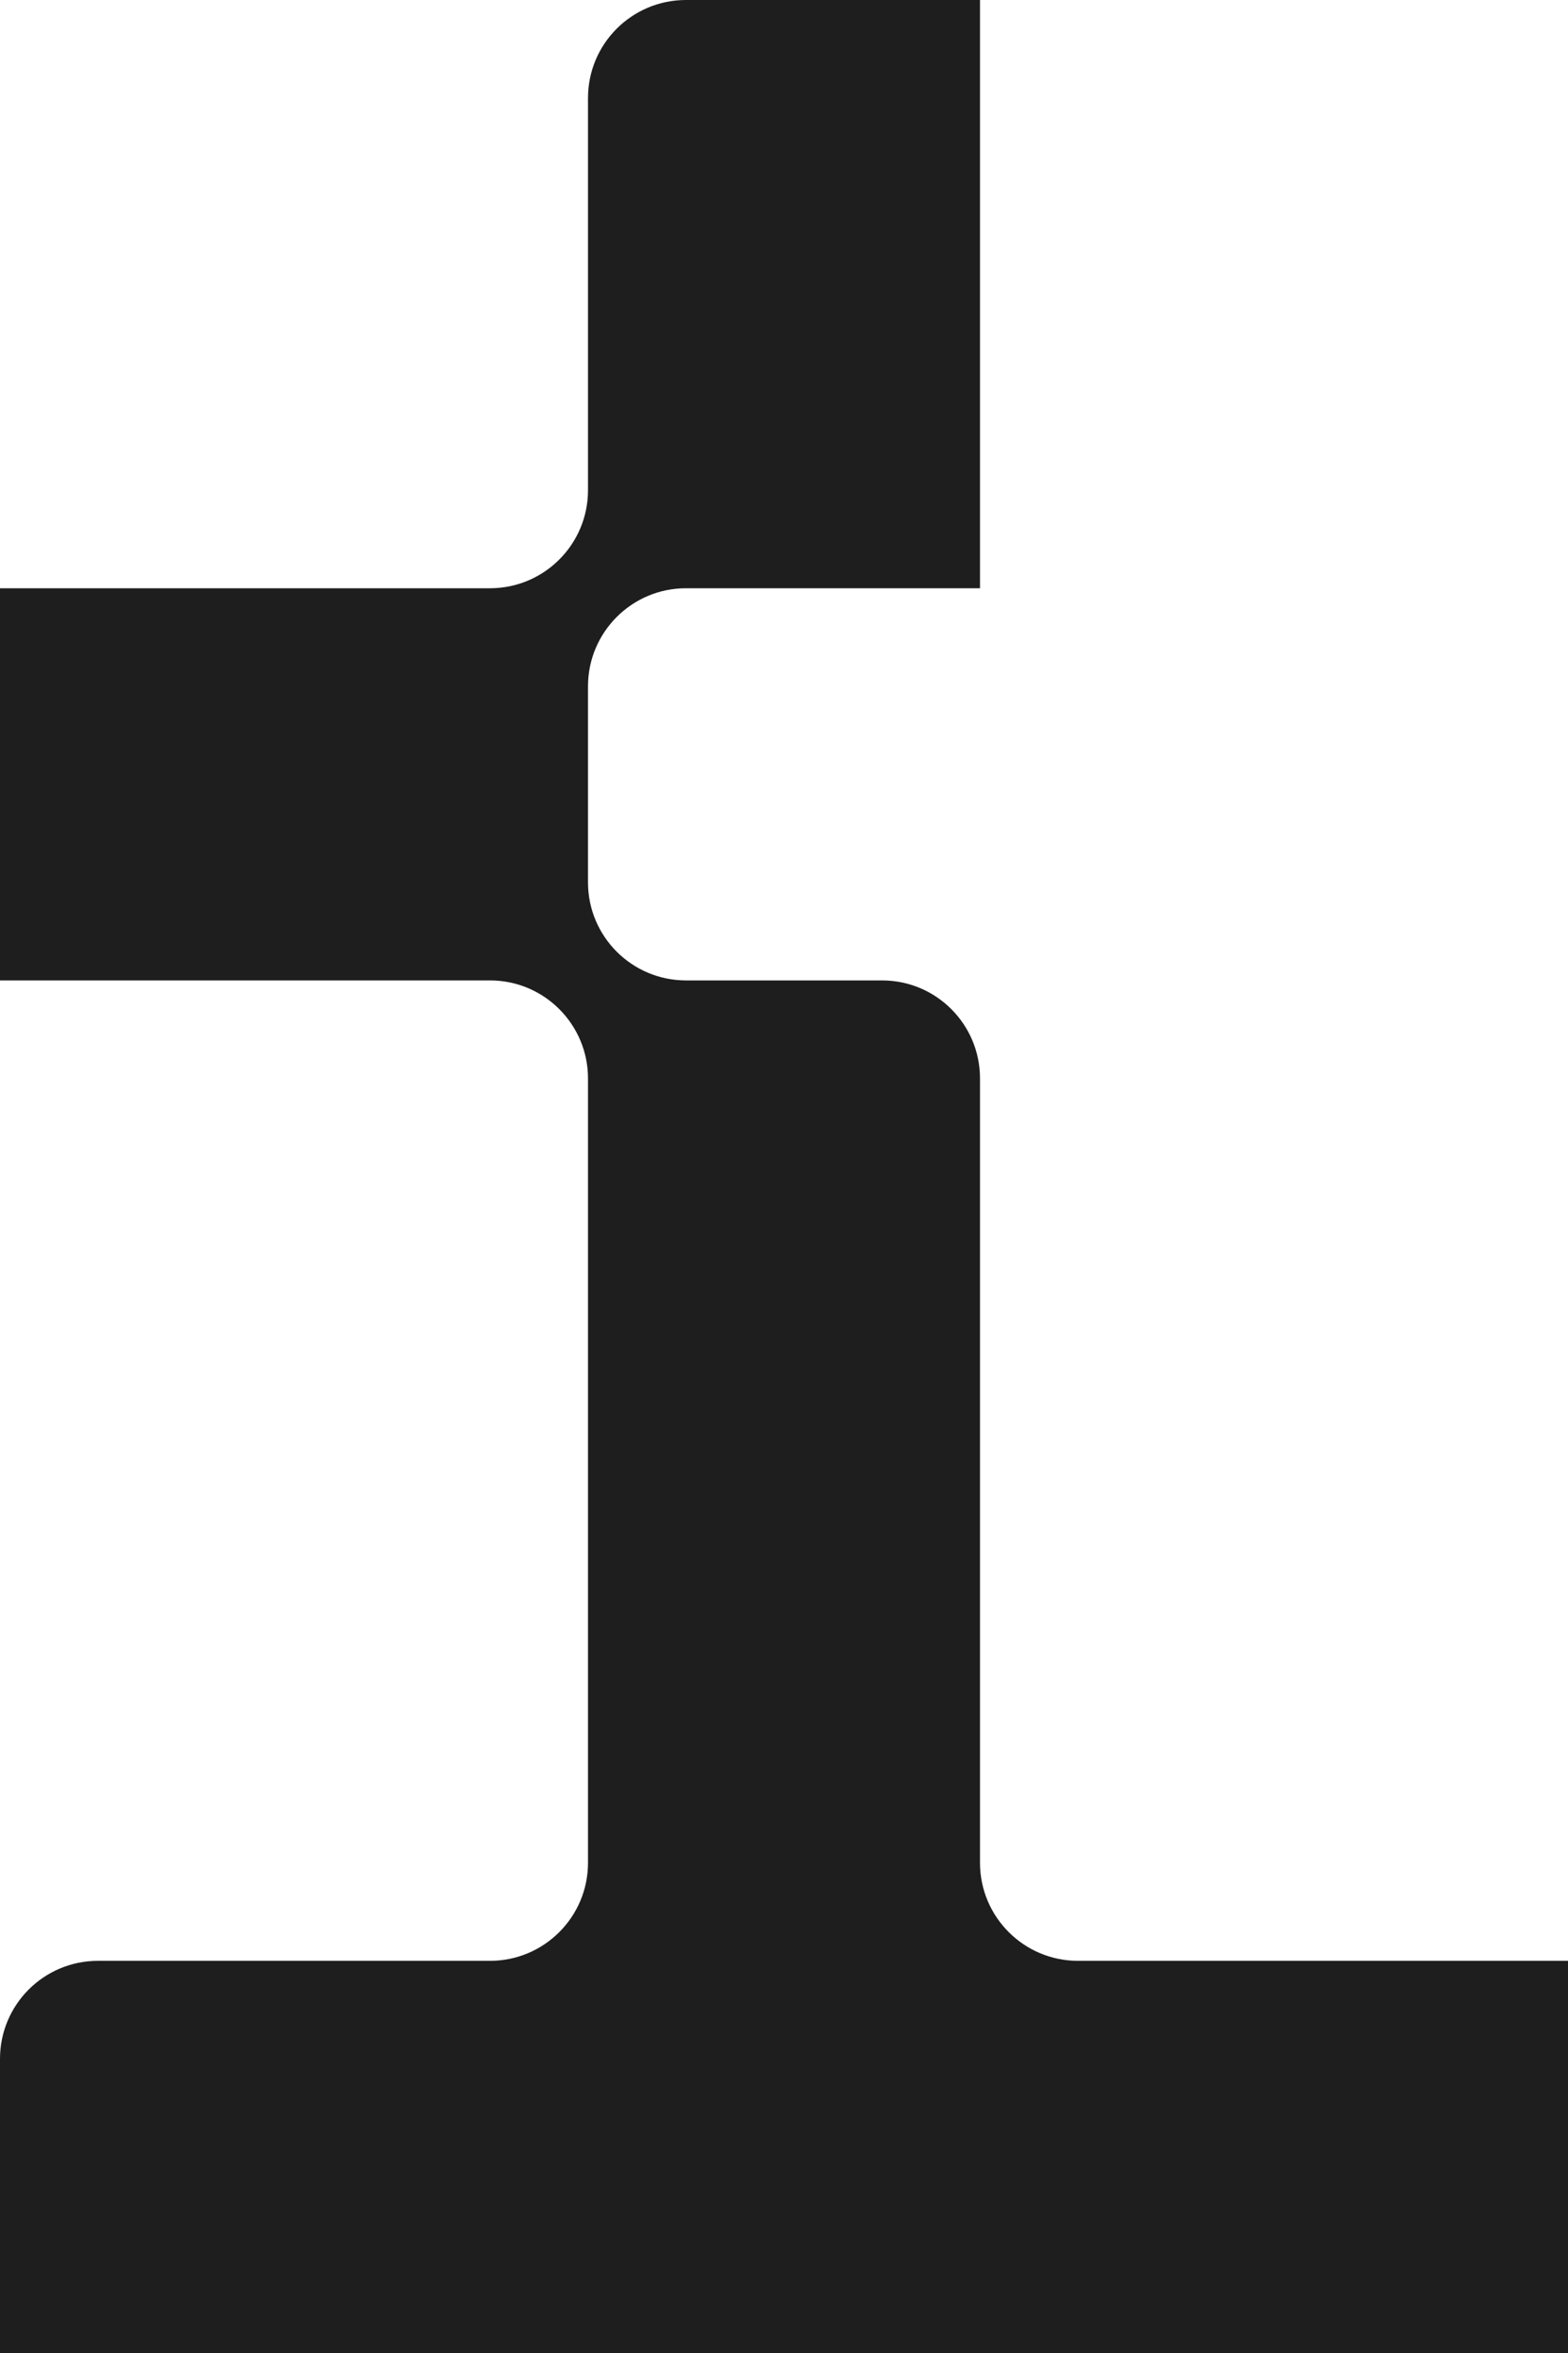 <svg width="24" height="36" viewBox="0 0 24 36" fill="none" xmlns="http://www.w3.org/2000/svg">
<g clip-path="url(#clip0_1693_9495)">
<path fill-rule="evenodd" clip-rule="evenodd" d="M15 0H10.5C9.671 0 9 0.671 9 1.5V7.5C9 8.328 8.328 9 7.5 9H0V15H7.5C8.328 15 9 15.672 9 16.5V28.5C9 29.328 8.328 30 7.5 30H1.5C0.671 30 0 30.671 0 31.5V36H24V30H16.5C15.672 30 15 29.328 15 28.5V16.5C15 15.671 14.329 15 13.5 15H10.5C9.672 15 9 14.328 9 13.5V10.5C9 9.672 9.672 9 10.5 9H15V0Z" fill="#1E1E1E"/>
</g>
<defs>
<clipPath id="clip0_1693_9495">
<rect width="24" height="36" fill="white"/>
</clipPath>
</defs>
</svg>
